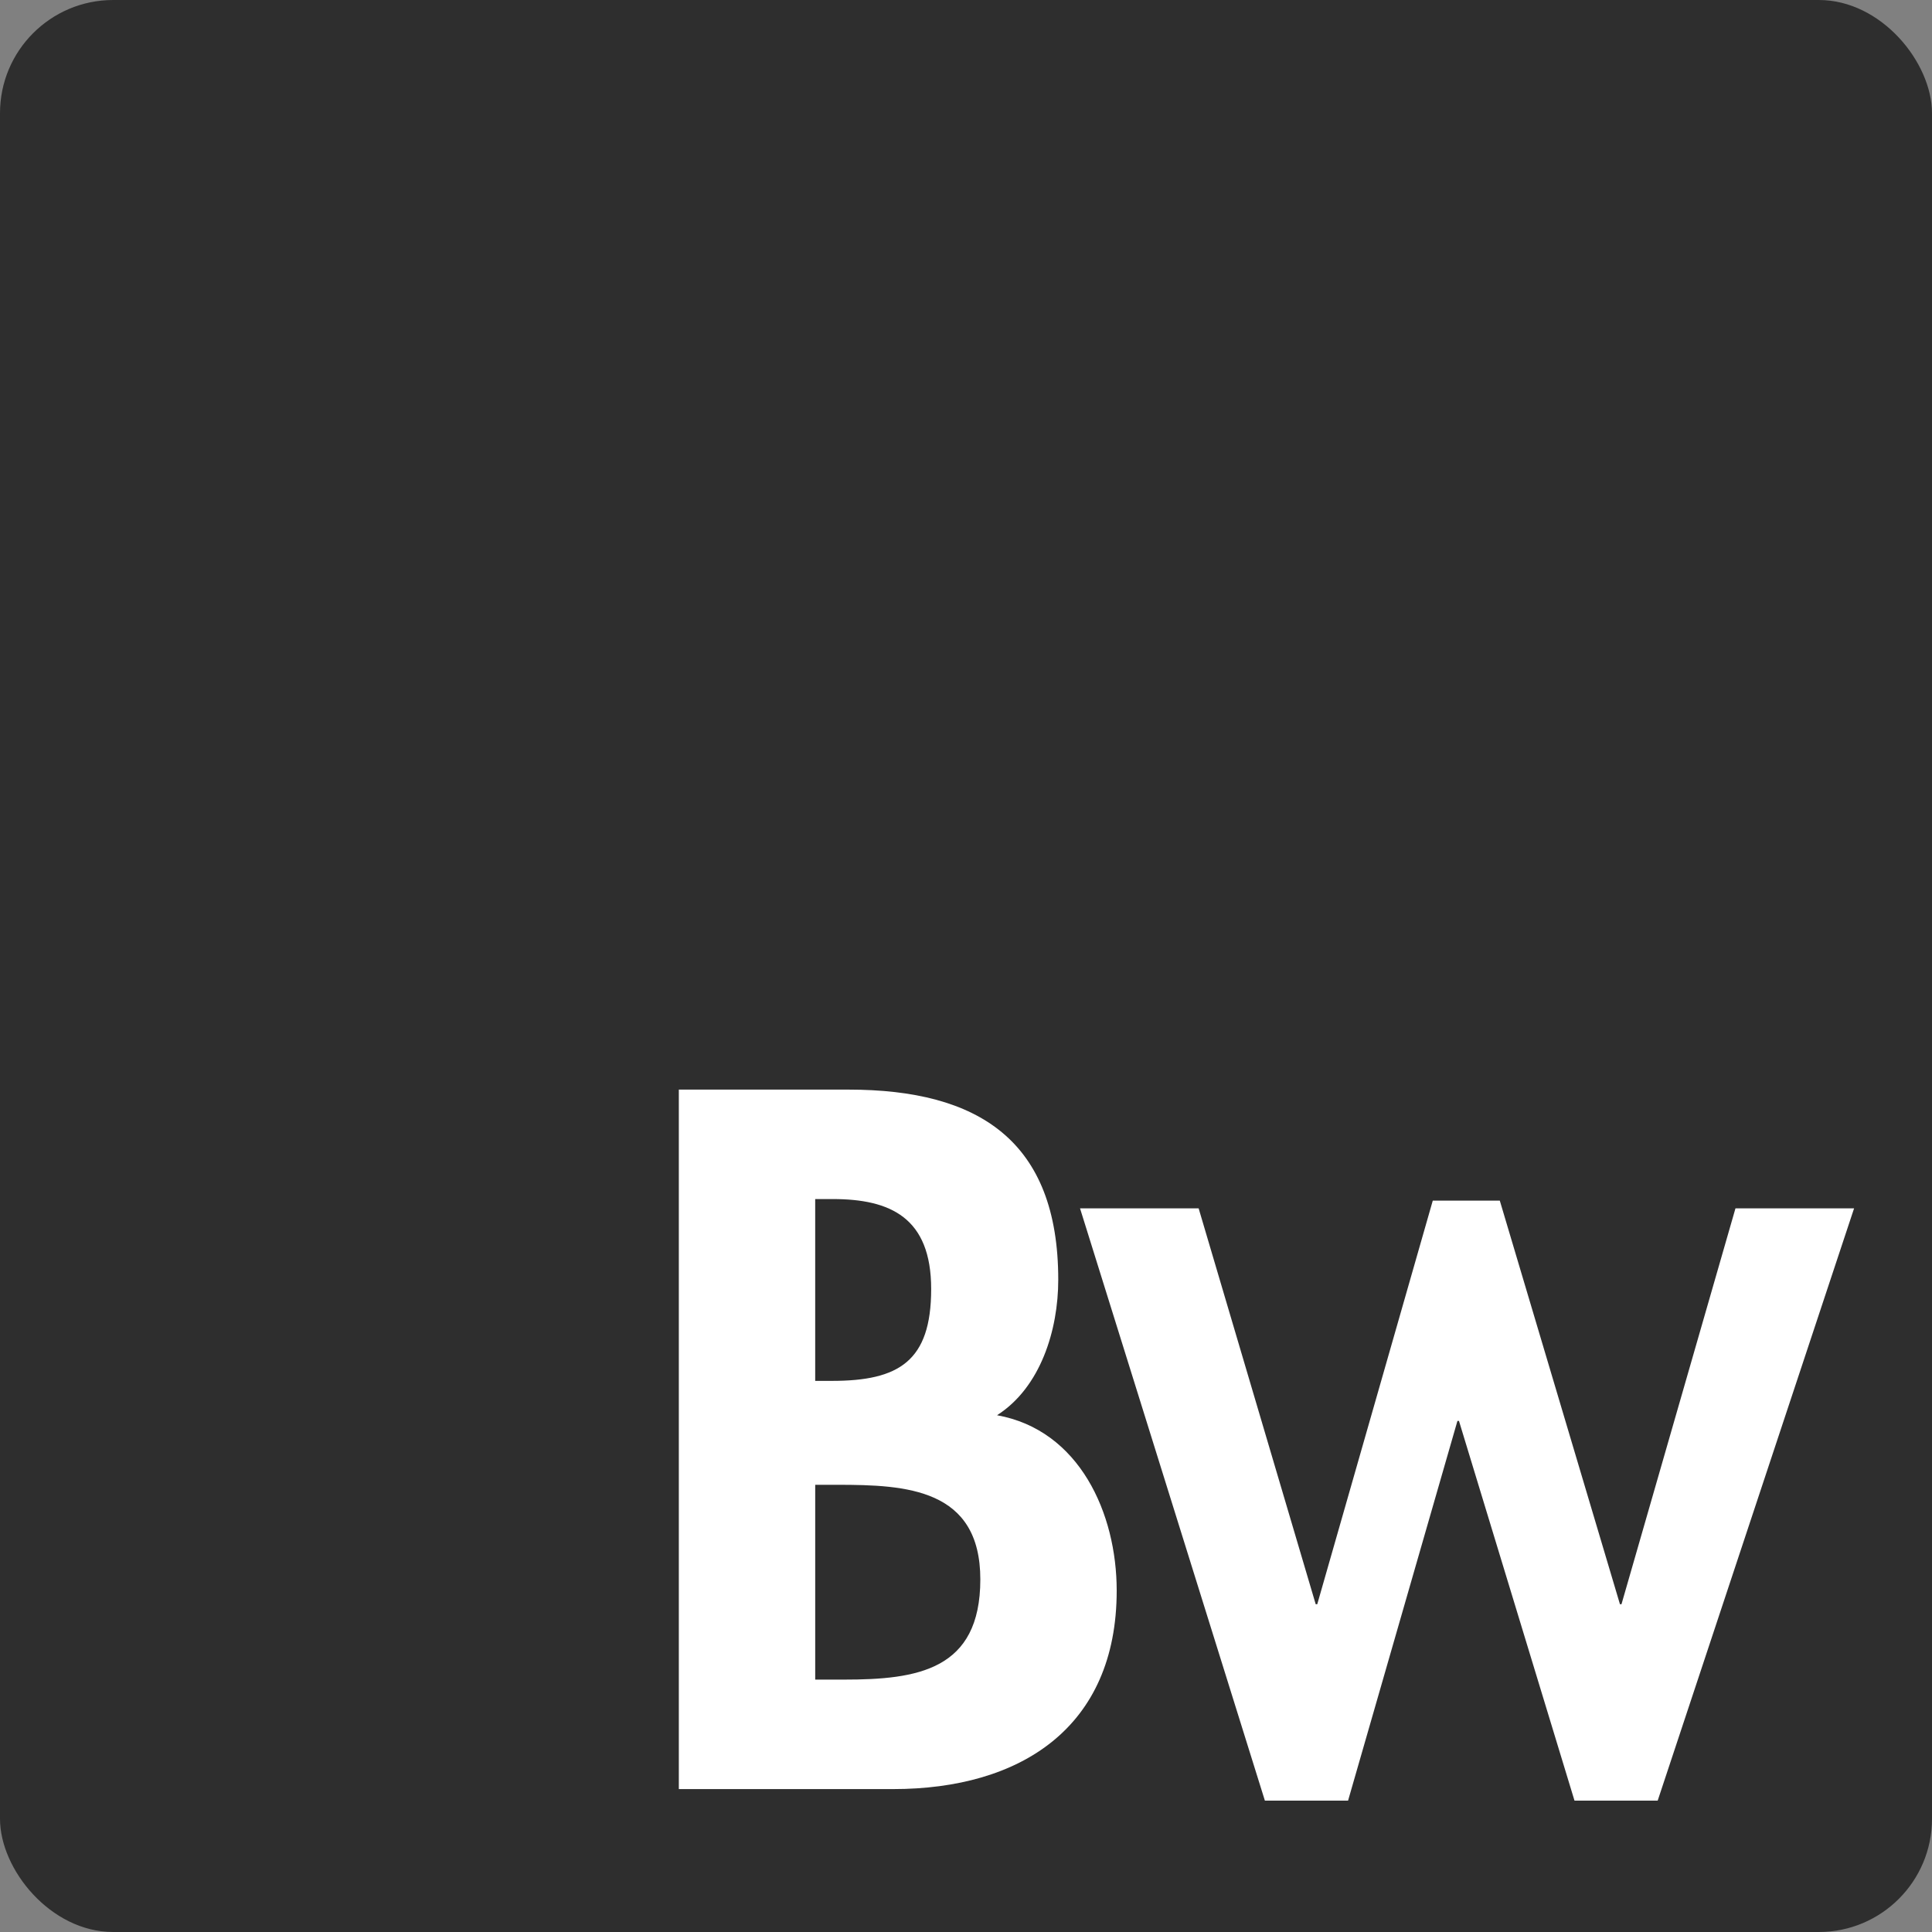 <?xml version="1.0" encoding="UTF-8"?><svg id="b" xmlns="http://www.w3.org/2000/svg" viewBox="0 0 144 144"><rect x="0" y="0" width="144" height="144" fill="#808080" stroke="none"/><defs><style>.f{fill:#fff;}.g{fill:#2e2e2e;}</style></defs><g id="c"><g id="d"><rect class="g" width="144" height="144" rx="8.436" ry="8.436"/><path class="f" d="M60.76,110.668h1.66c5.117,0,10.648.276,10.648,7.052s-4.702,7.468-10.164,7.468h-2.143s0-14.52,0-14.52ZM50.596,133.348h15.972c9.473,0,16.664-4.563,16.664-14.797,0-5.739-2.766-11.962-8.919-13.068,3.25-2.074,4.563-6.361,4.563-10.095,0-10.372-5.946-14.175-15.627-14.175h-12.653v52.135h0ZM60.76,89.371h1.314c4.287,0,7.33,1.383,7.33,6.707,0,5.394-2.42,6.845-7.399,6.845h-1.245v-13.553h0Z"/><polygon id="e" class="f" points="89.339 90.062 80.499 90.062 94.277 134.209 100.477 134.209 108.629 105.906 108.743 105.906 117.354 134.209 123.554 134.209 138.193 90.062 129.352 90.062 120.856 119.57 120.742 119.57 111.786 89.487 106.791 89.487 98.18 119.57 98.065 119.57 89.339 90.062"/></g></g></svg>